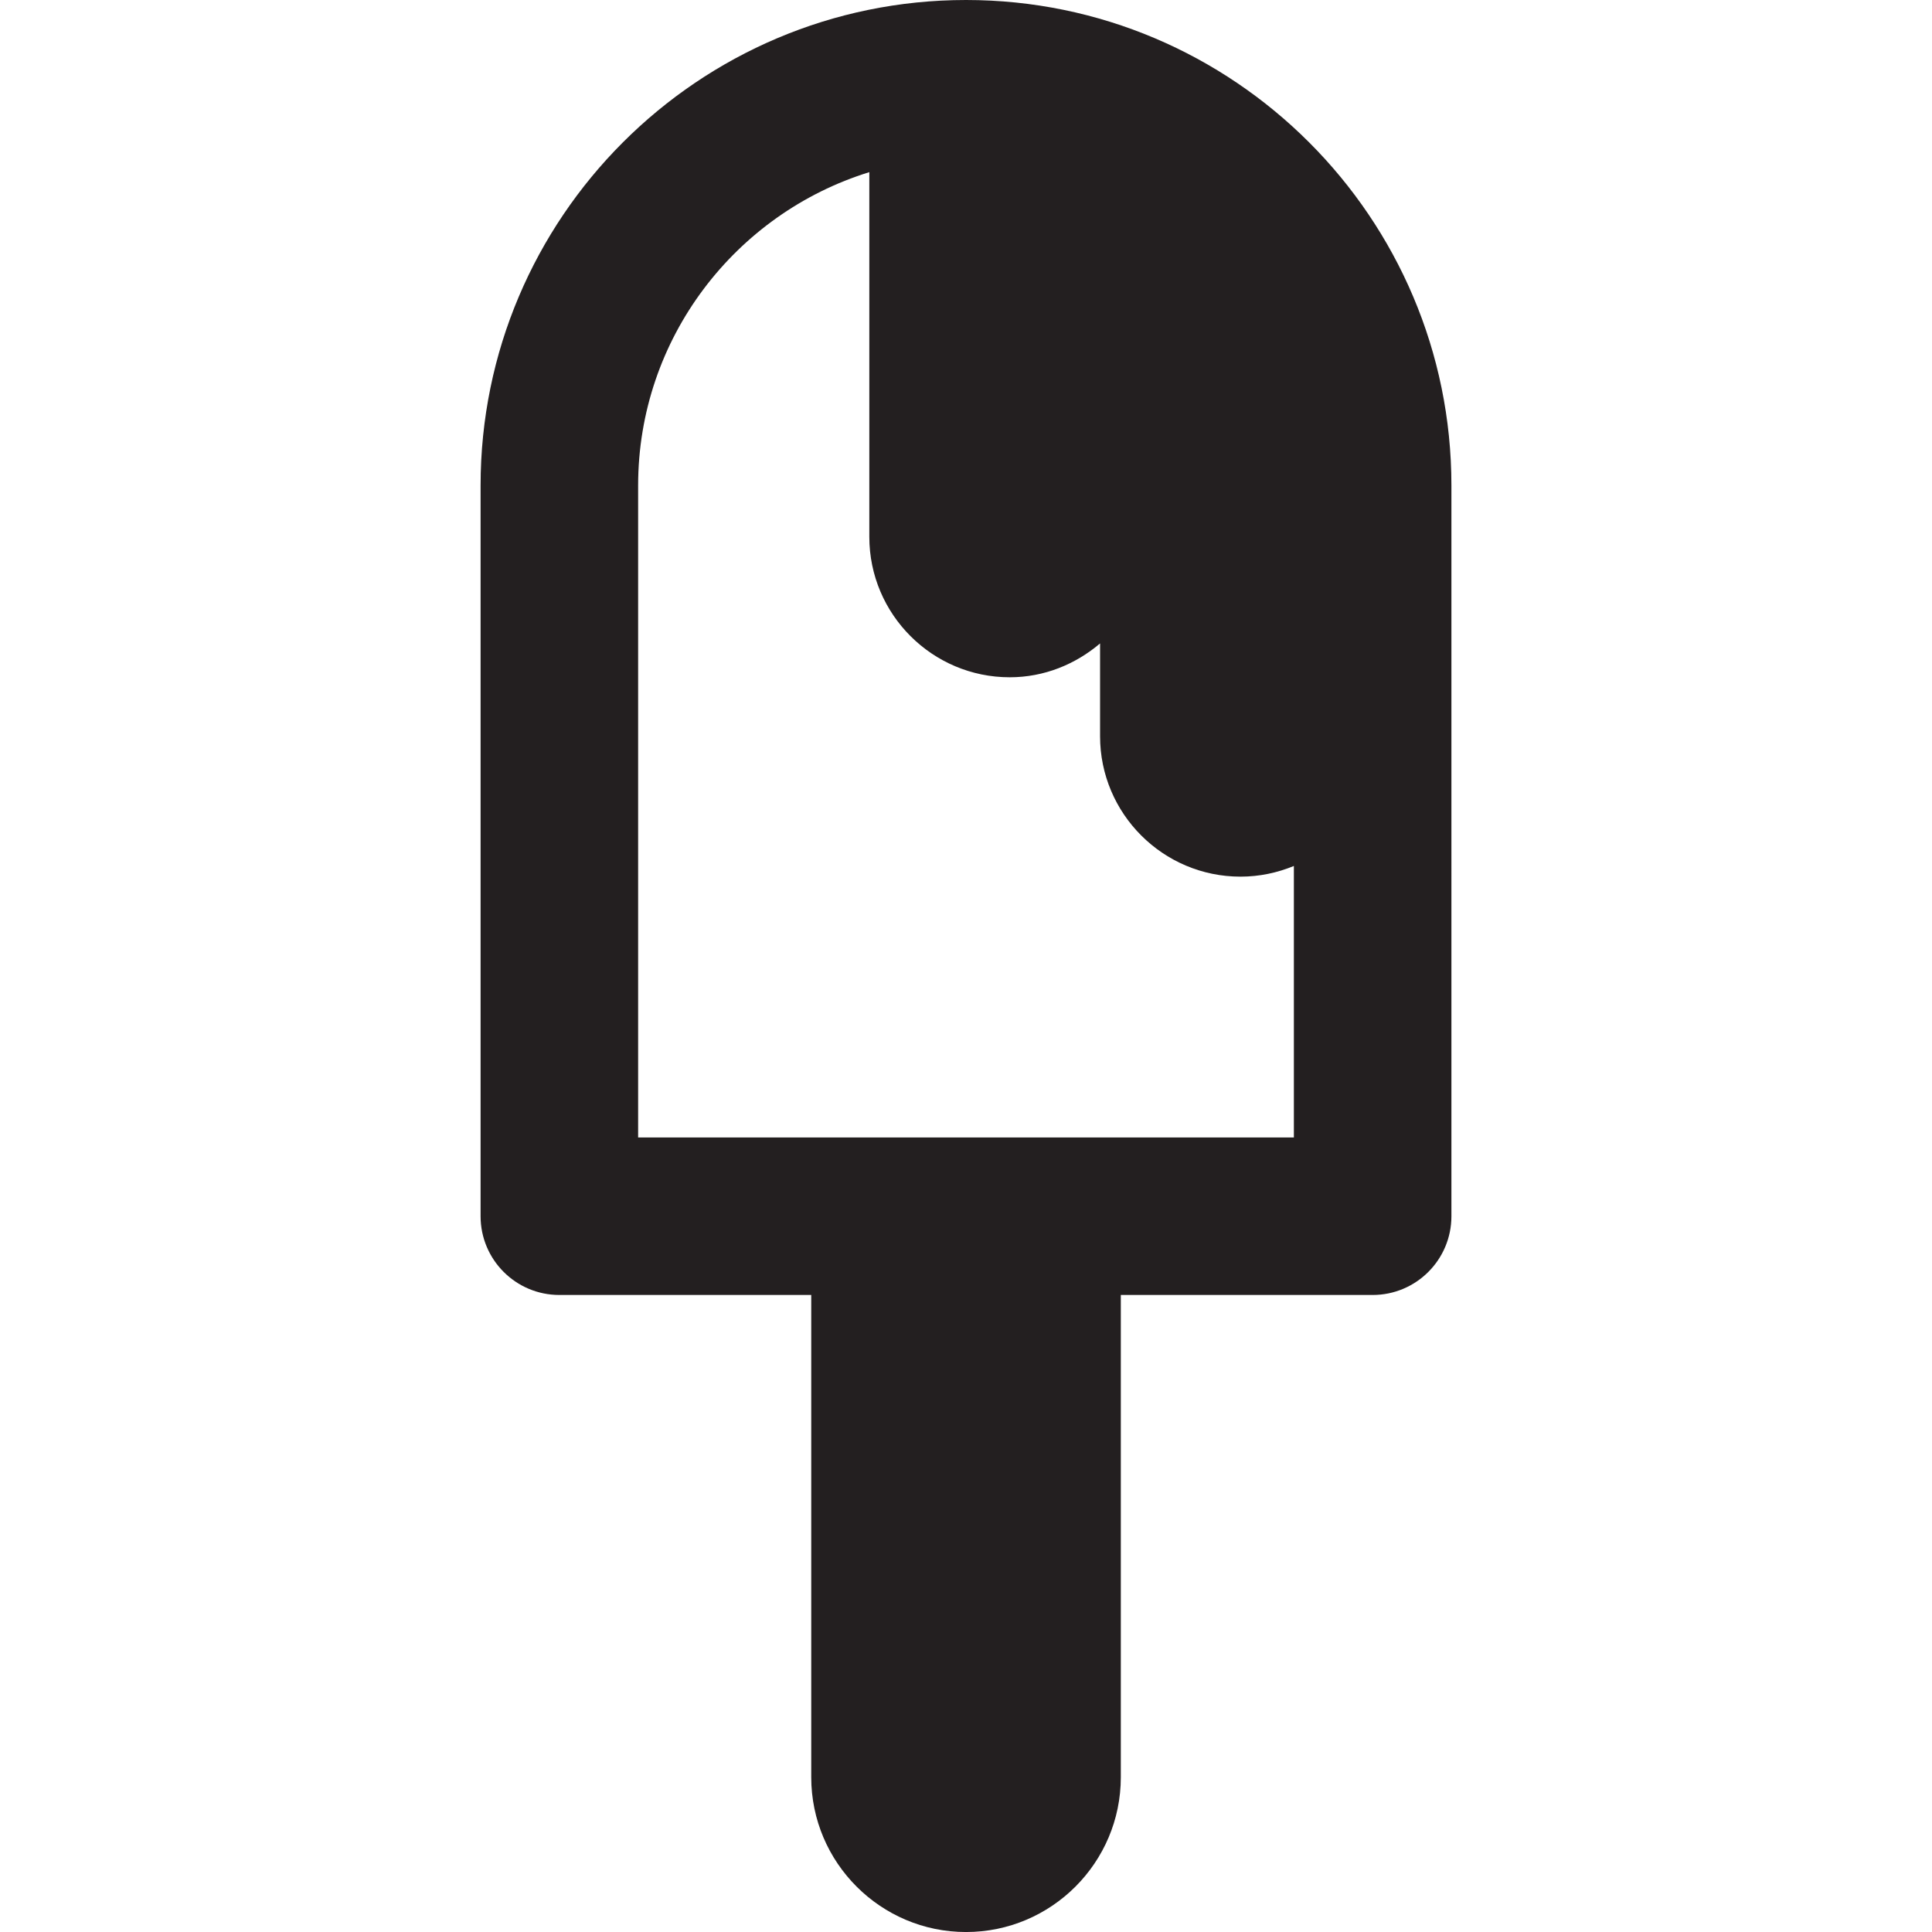 <?xml version="1.0" encoding="iso-8859-1"?>
<!-- Uploaded to: SVG Repo, www.svgrepo.com, Generator: SVG Repo Mixer Tools -->
<!DOCTYPE svg PUBLIC "-//W3C//DTD SVG 1.1//EN" "http://www.w3.org/Graphics/SVG/1.1/DTD/svg11.dtd">
<svg height="800px" width="800px" version="1.1" id="Capa_1" xmlns="http://www.w3.org/2000/svg" xmlns:xlink="http://www.w3.org/1999/xlink" 
	 viewBox="0 0 73.58 73.58" xml:space="preserve">
<path style="fill:#231F20;" d="M36.791,0C26.596,0,18.303,8.293,18.303,18.488v27.831c0,1.657,1.343,3,3,3h9.593v18.367
	c0,3.25,2.645,5.895,5.895,5.895c3.251,0,5.895-2.645,5.895-5.895V49.319h9.591c1.657,0,3-1.343,3-3V18.487
	C55.277,8.293,46.984,0,36.791,0z M24.303,43.319V18.488c0-5.604,3.711-10.357,8.805-11.932v13.891c0,2.948,2.398,5.347,5.347,5.347
	c1.317,0,2.508-0.497,3.441-1.289v3.535c0,2.948,2.398,5.347,5.347,5.347c0.72,0,1.406-0.147,2.034-0.407v10.34H24.303z"/>
</svg>